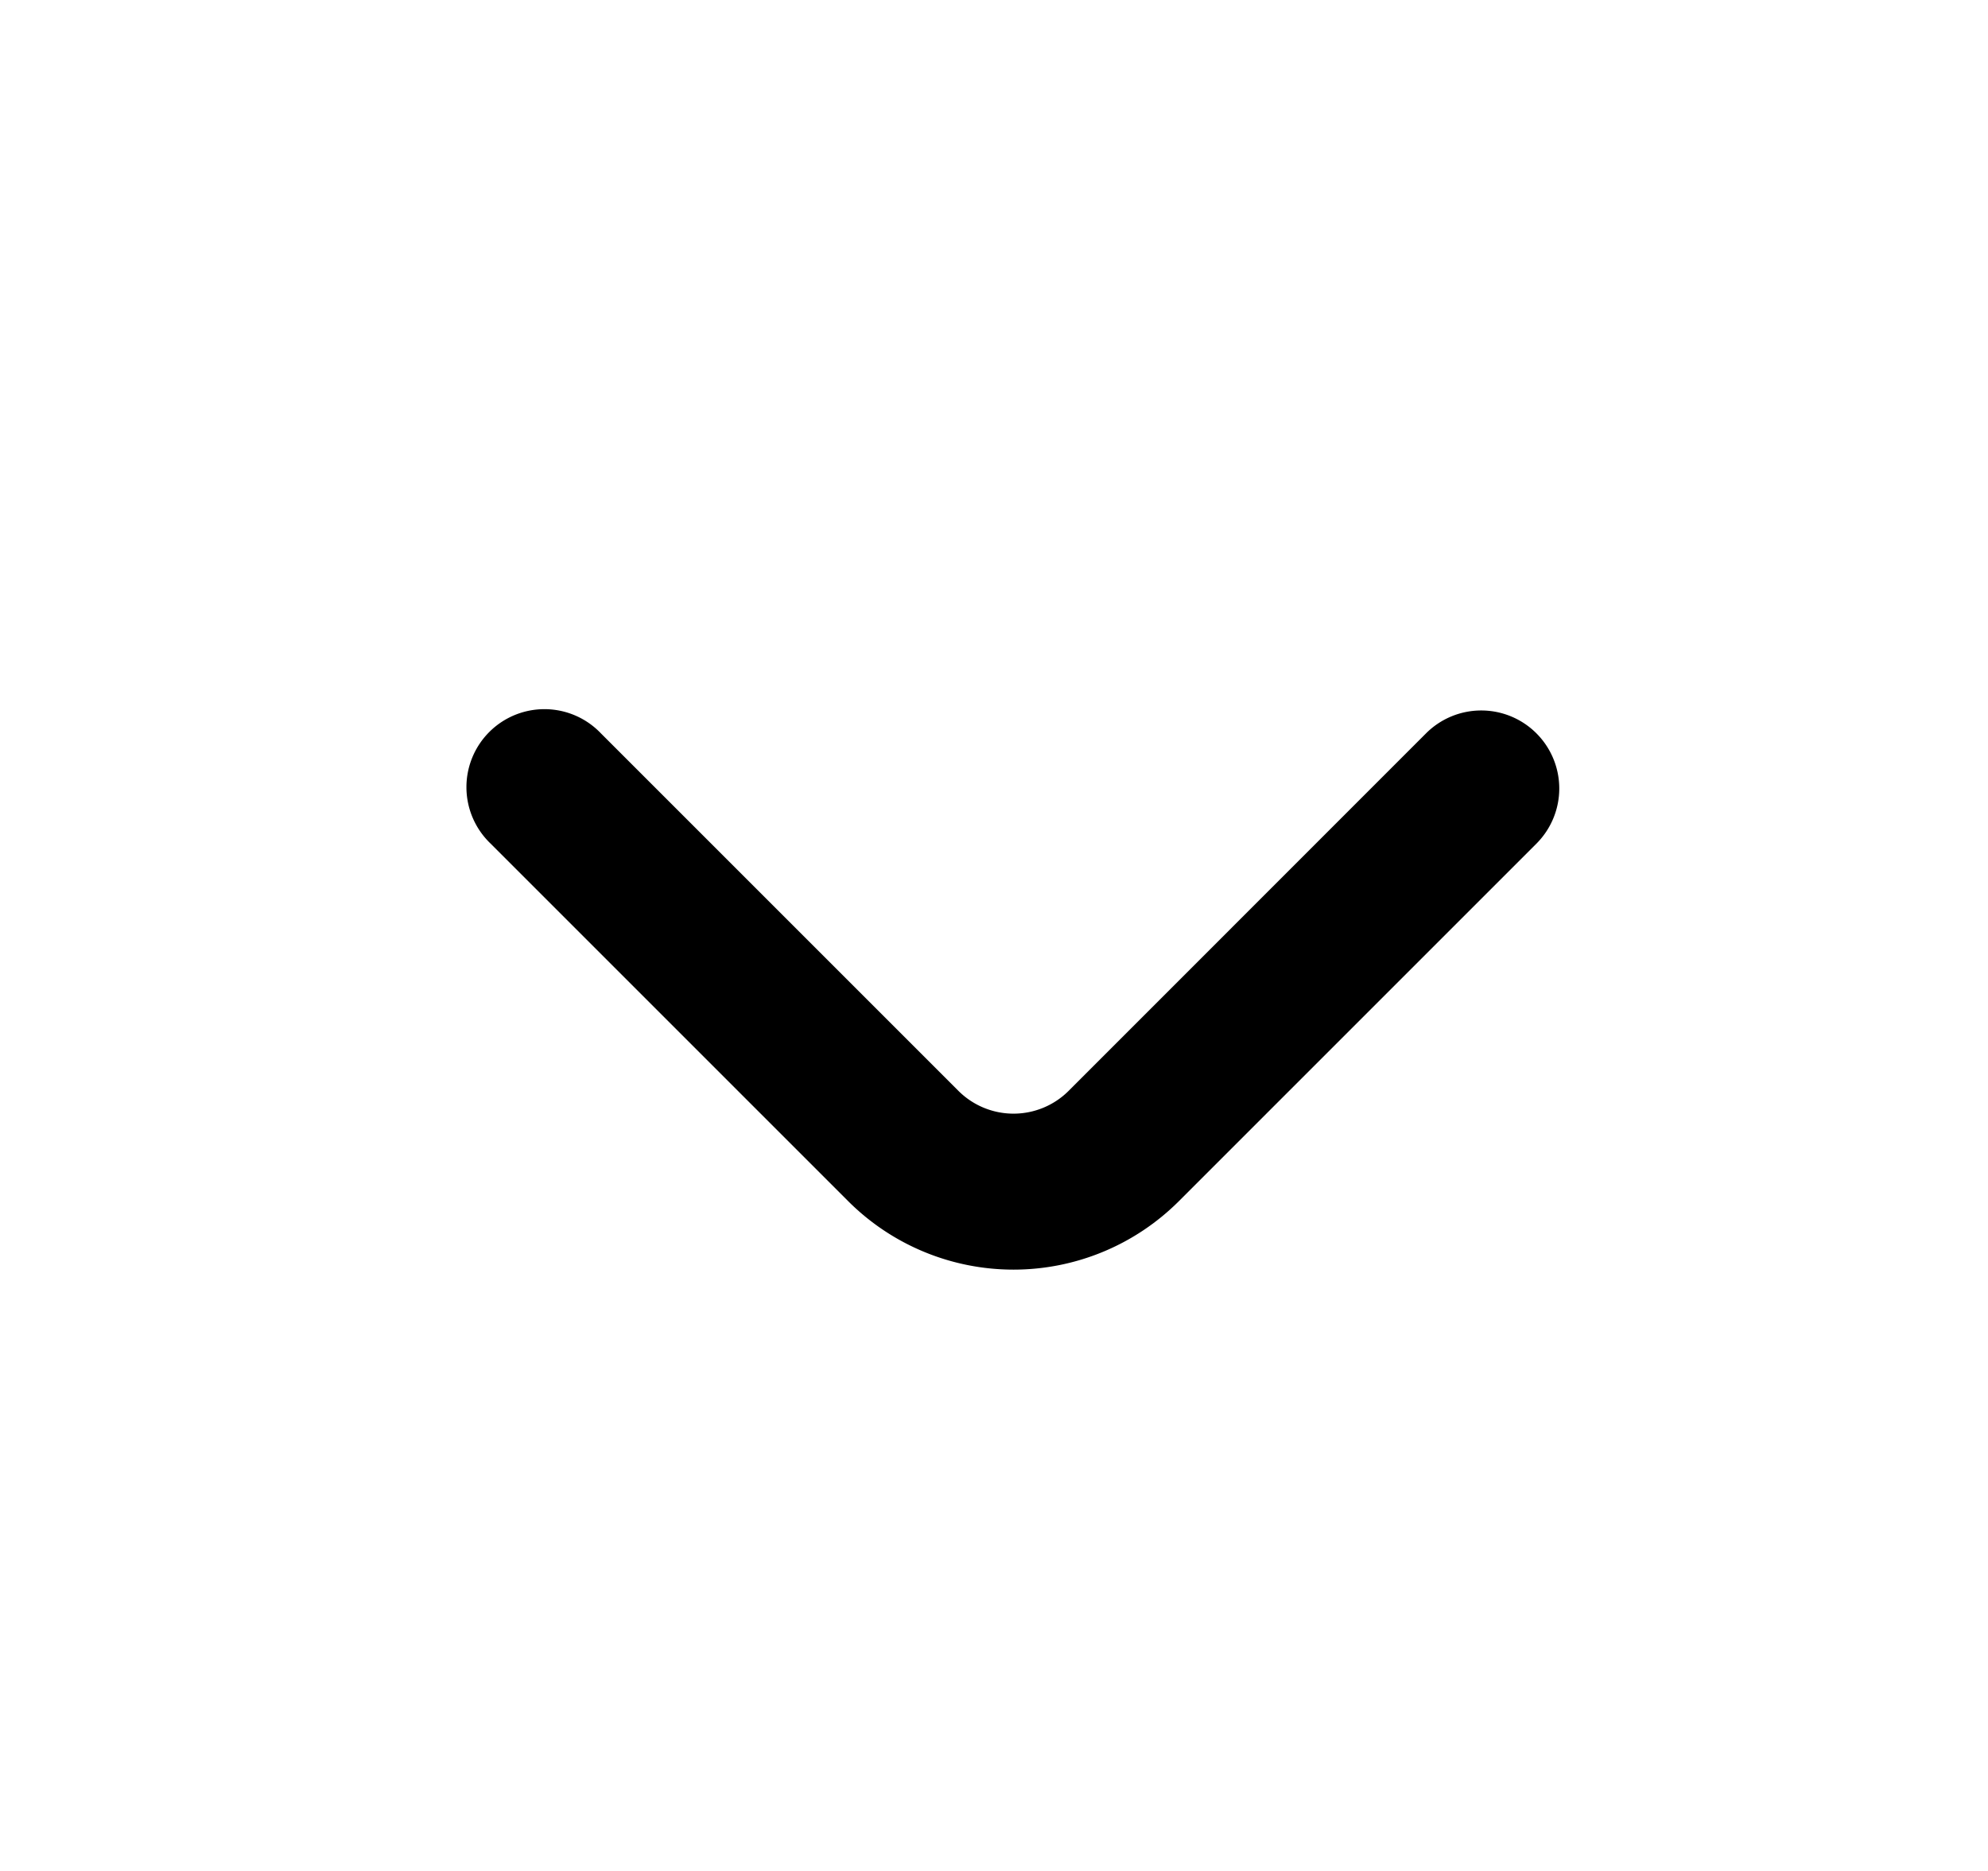 <svg xmlns="http://www.w3.org/2000/svg" width="17" height="16" fill="currentColor" viewBox="0 0 17 16">
  <path d="M13.14 6.273a.667.667 0 0 0-.947 0L9.14 9.327a.667.667 0 0 1-.946 0L5.14 6.273a.667.667 0 1 0-.946.94l3.06 3.06a2 2 0 0 0 2.826 0l3.06-3.06a.667.667 0 0 0 0-.94Z"/>
</svg>
